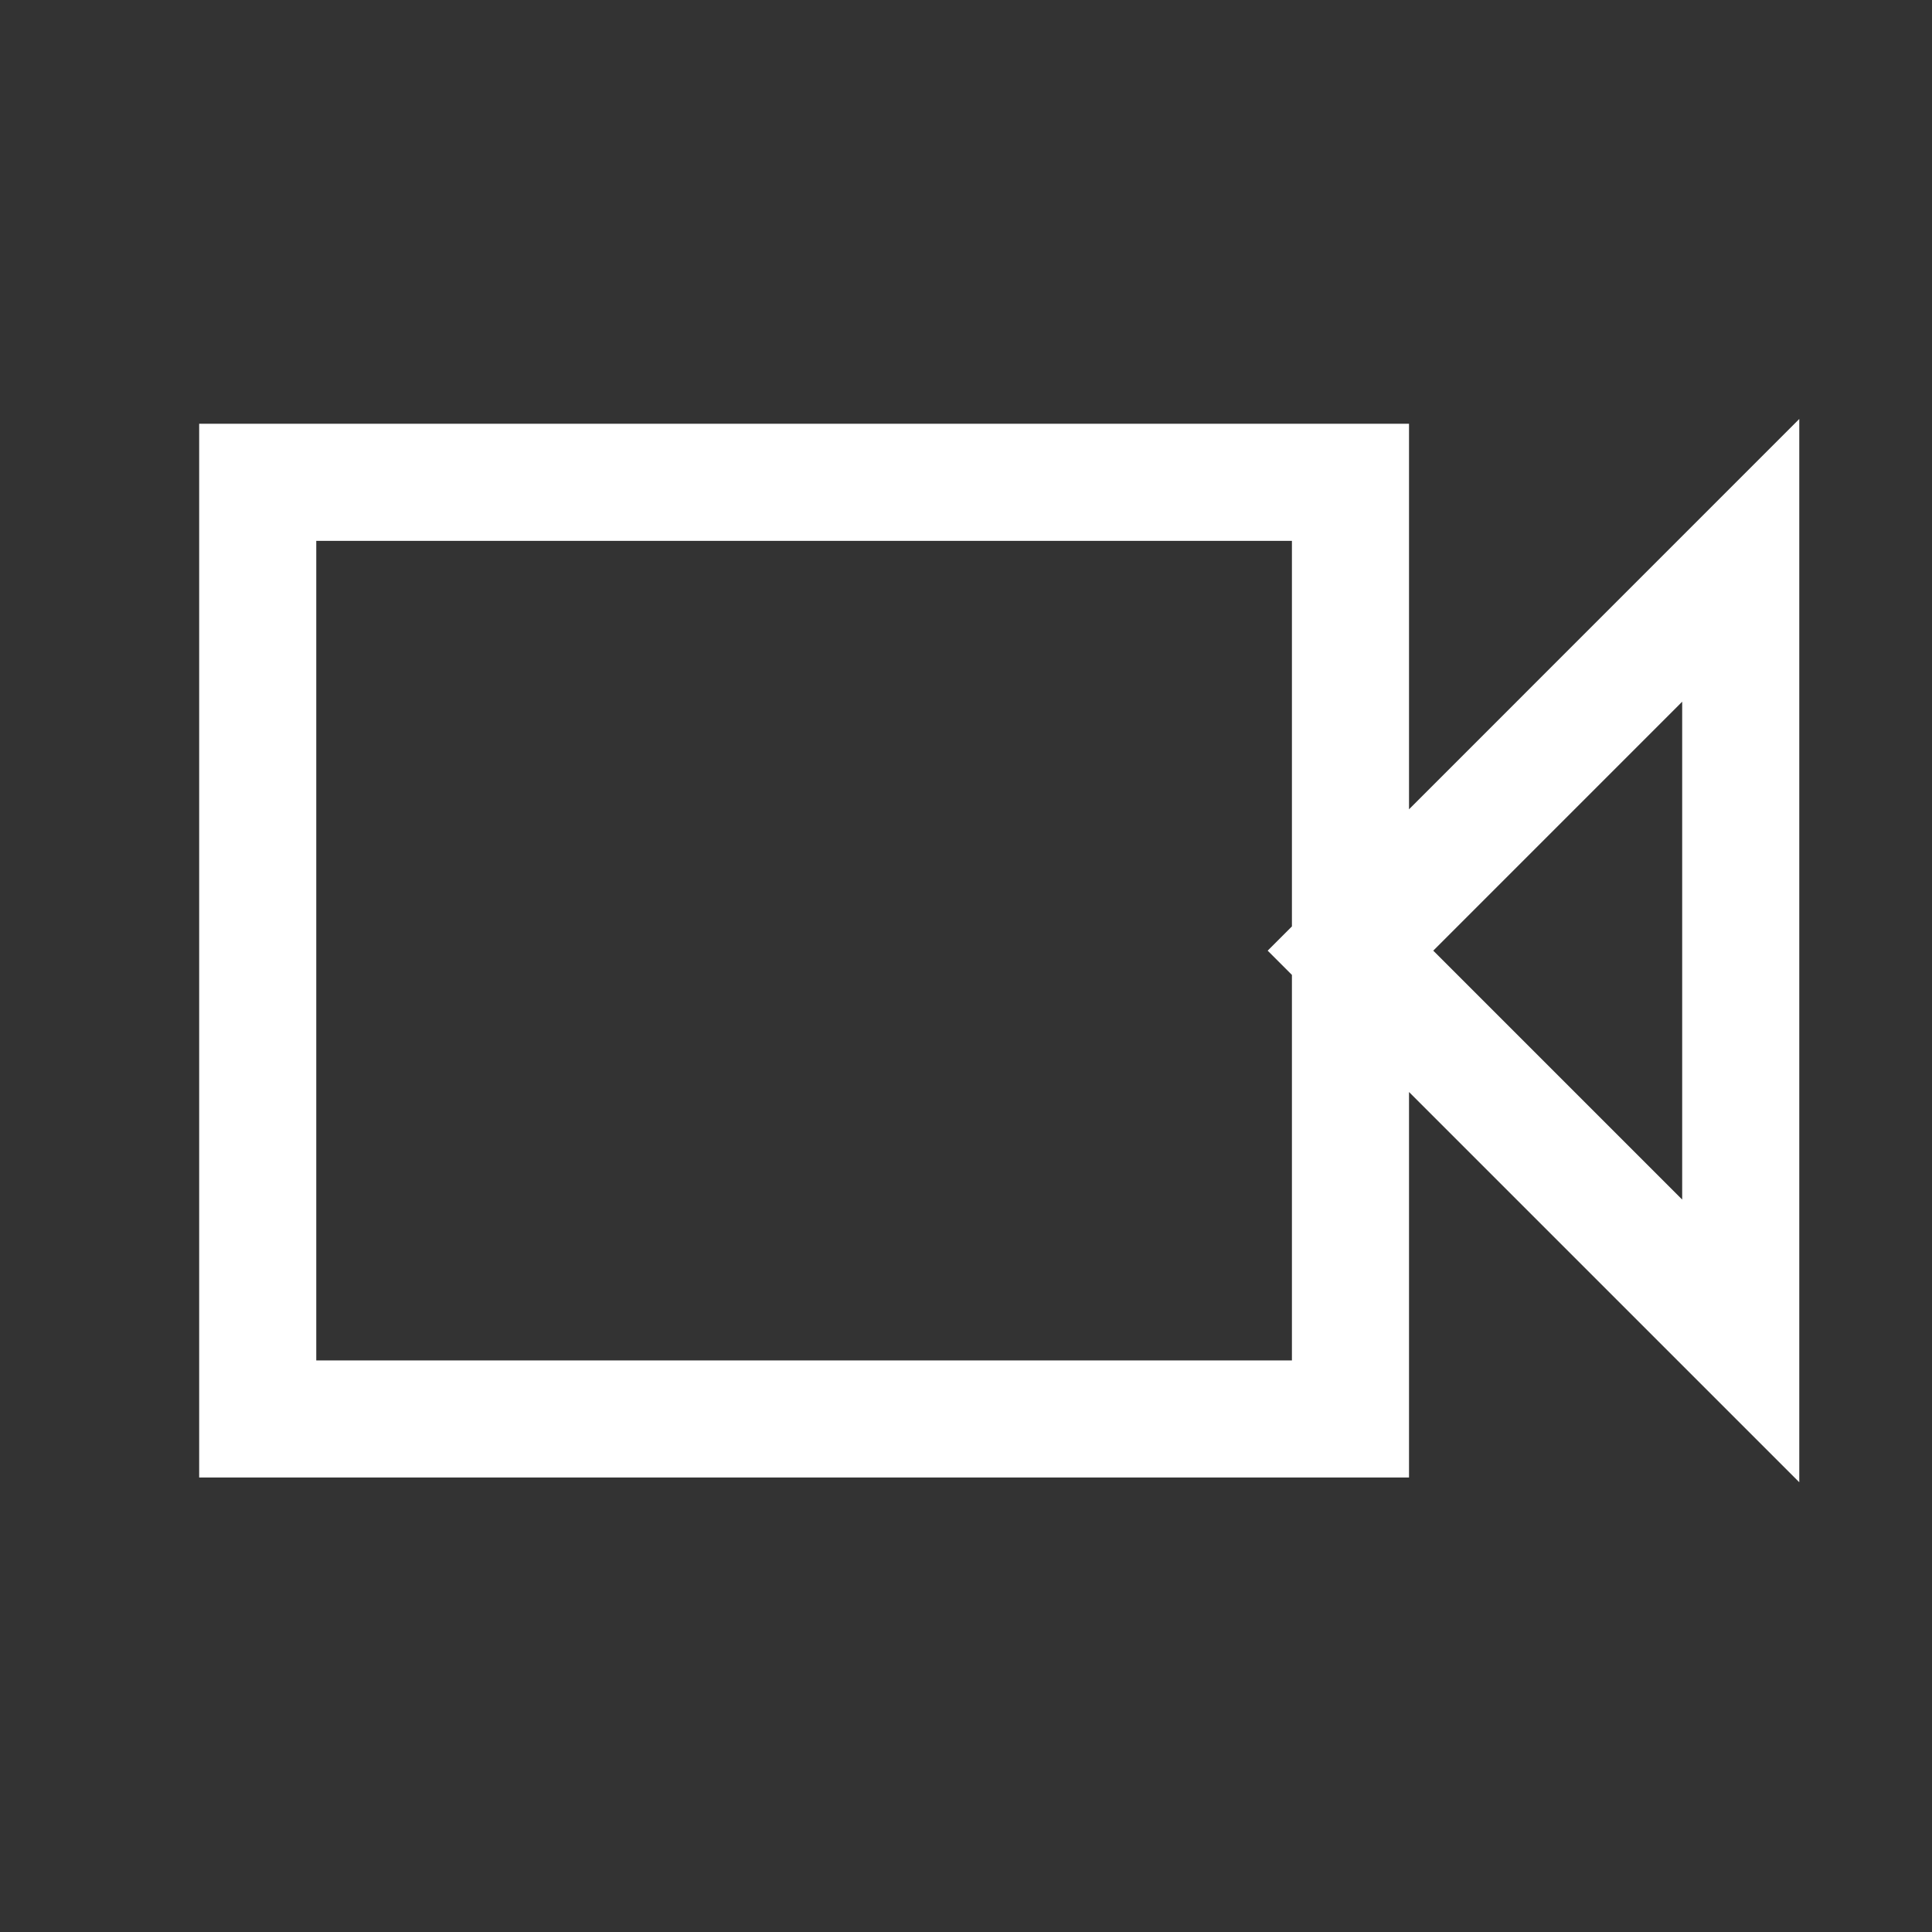 <svg width="33" height="33" viewBox="0 0 33 33" fill="none" xmlns="http://www.w3.org/2000/svg">
<rect x="0" y="0" width="33" height="33" fill="#333333" stroke="none"/>
<path d="M23.067 16.238V8.238H4.402V24.237H23.067V16.238ZM23.067 16.238L29.733 9.571V22.904L23.067 16.238Z" stroke="white" stroke-width="2"/>
</svg>
